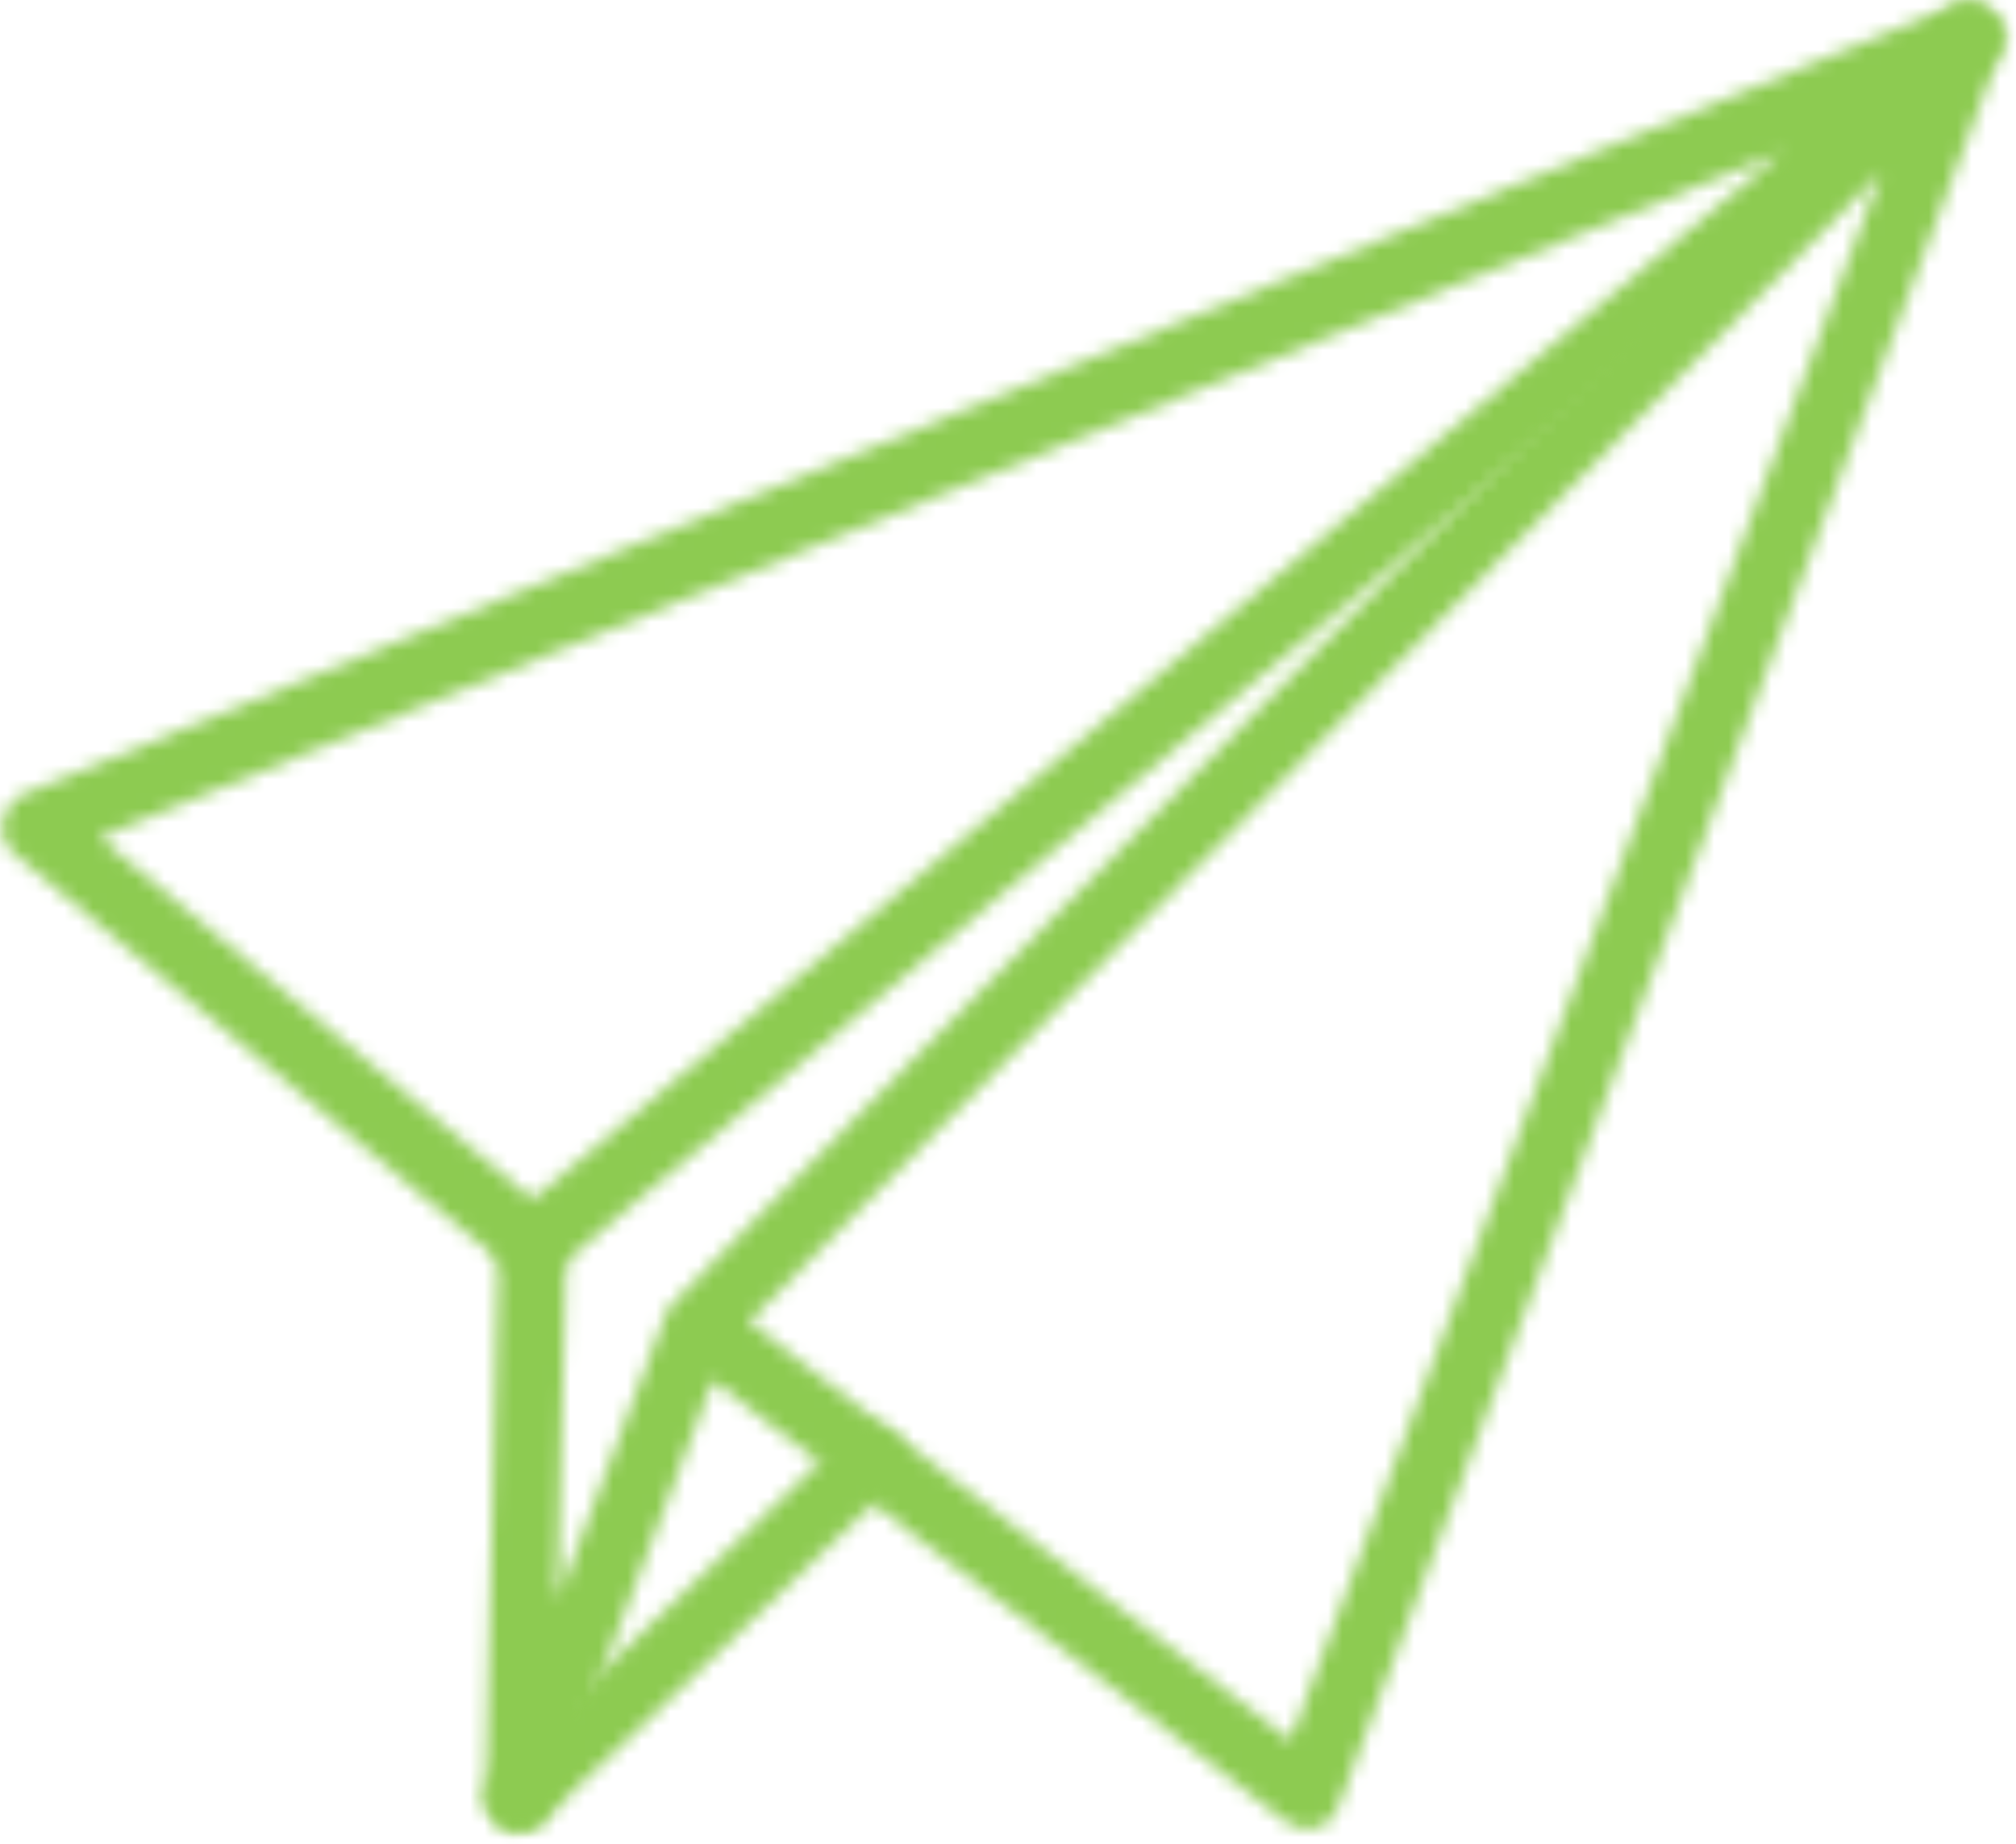 <?xml version="1.0" encoding="UTF-8" standalone="no"?>
<svg width="141px" height="129px" viewBox="0 0 141 129" version="1.1" xmlns="http://www.w3.org/2000/svg" xmlns:xlink="http://www.w3.org/1999/xlink">
    <!-- Generator: Sketch 41.1 (35376) - http://www.bohemiancoding.com/sketch -->
    <title>processing</title>
    <desc>Created with Sketch.</desc>
    <defs>
        <path d="M136.779,0.345 L1.608,55.573 C0.817,55.891 0.343,56.681 0.186,57.471 C0.029,58.265 0.343,59.212 0.974,59.688 L35.674,88.806 C36.148,89.124 36.779,89.282 37.253,89.282 C37.884,89.282 38.358,89.124 38.828,88.806 L139.305,4.302 C140.093,3.509 140.407,2.243 139.776,1.293 C139.314,0.596 138.517,0.157 137.687,0.157 C137.382,0.157 137.077,0.215 136.779,0.345 L136.779,0.345 Z M6.968,58.58 L124.636,10.63 L37.253,83.902 L6.968,58.58 L6.968,58.58 Z" id="path-1"></path>
        <path d="M104.281,0.269 C103.668,0.279 103.061,0.524 102.609,0.978 L13.65,91.18 L13.493,91.337 C13.333,91.495 13.176,91.816 13.176,91.973 L5.606,111.912 L6.237,86.908 C6.237,85.64 5.132,84.534 3.871,84.534 C2.609,84.534 1.507,85.64 1.507,86.908 L0.557,125.679 C0.557,126.787 1.344,127.898 2.452,128.055 L2.923,128.055 C3.871,128.055 4.818,127.419 5.132,126.472 L16.49,96.563 L56.551,127.419 C57.185,127.898 57.815,128.055 58.603,127.898 C59.391,127.737 59.865,127.104 60.179,126.472 L106.55,3.509 C106.671,3.23 106.732,2.952 106.738,2.679 L106.738,2.576 C106.717,1.81 106.282,1.114 105.606,0.66 C105.222,0.406 104.788,0.279 104.356,0.269 L104.281,0.269 L104.281,0.269 Z M19.013,92.448 L98.193,12.056 L56.868,121.725 L19.013,92.448 L19.013,92.448 Z" id="path-3"></path>
        <path d="M25.952,1.154 L1.344,24.735 C0.4,25.683 0.243,27.109 1.187,28.056 C1.664,28.532 2.292,28.85 2.923,28.85 C3.554,28.85 4.031,28.692 4.501,28.214 L29.106,4.636 C30.054,3.685 30.211,2.259 29.266,1.311 C28.753,0.797 28.101,0.515 27.464,0.515 C26.921,0.515 26.387,0.718 25.952,1.154 L25.952,1.154 Z" id="path-5"></path>
    </defs>
    <g id="Desktop" stroke="none" stroke-width="1" fill="none" fill-rule="evenodd">
        <g id="Our-Process" transform="translate(-210, -2264)">
            <g id="processing" transform="translate(210, 2264)">
                <g id="Group-5">
                    <mask id="mask-2" fill="white">
                        <use xlink:href="#path-1"></use>
                    </mask>
                    <g id="Clip-4"></g>
                    <polygon id="Fill-3" fill="#8DCB51" mask="url(#mask-2)" points="-13.616 103.087 153.874 103.087 153.874 -13.648 -13.616 -13.648"></polygon>
                </g>
                <g id="Group-8" transform="translate(33.382, 0)">
                    <mask id="mask-4" fill="white">
                        <use xlink:href="#path-3"></use>
                    </mask>
                    <g id="Clip-7"></g>
                    <polygon id="Fill-6" fill="#8DCB51" mask="url(#mask-4)" points="-13.203 141.858 120.501 141.858 120.501 -13.536 -13.203 -13.536"></polygon>
                </g>
                <g id="Group-11" transform="translate(33.382, 99.205)">
                    <mask id="mask-6" fill="white">
                        <use xlink:href="#path-5"></use>
                    </mask>
                    <g id="Clip-10"></g>
                    <polygon id="Fill-9" fill="#8DCB51" mask="url(#mask-6)" points="-13.209 42.652 43.663 42.652 43.663 -13.29 -13.209 -13.29"></polygon>
                </g>
            </g>
        </g>
    </g>
</svg>